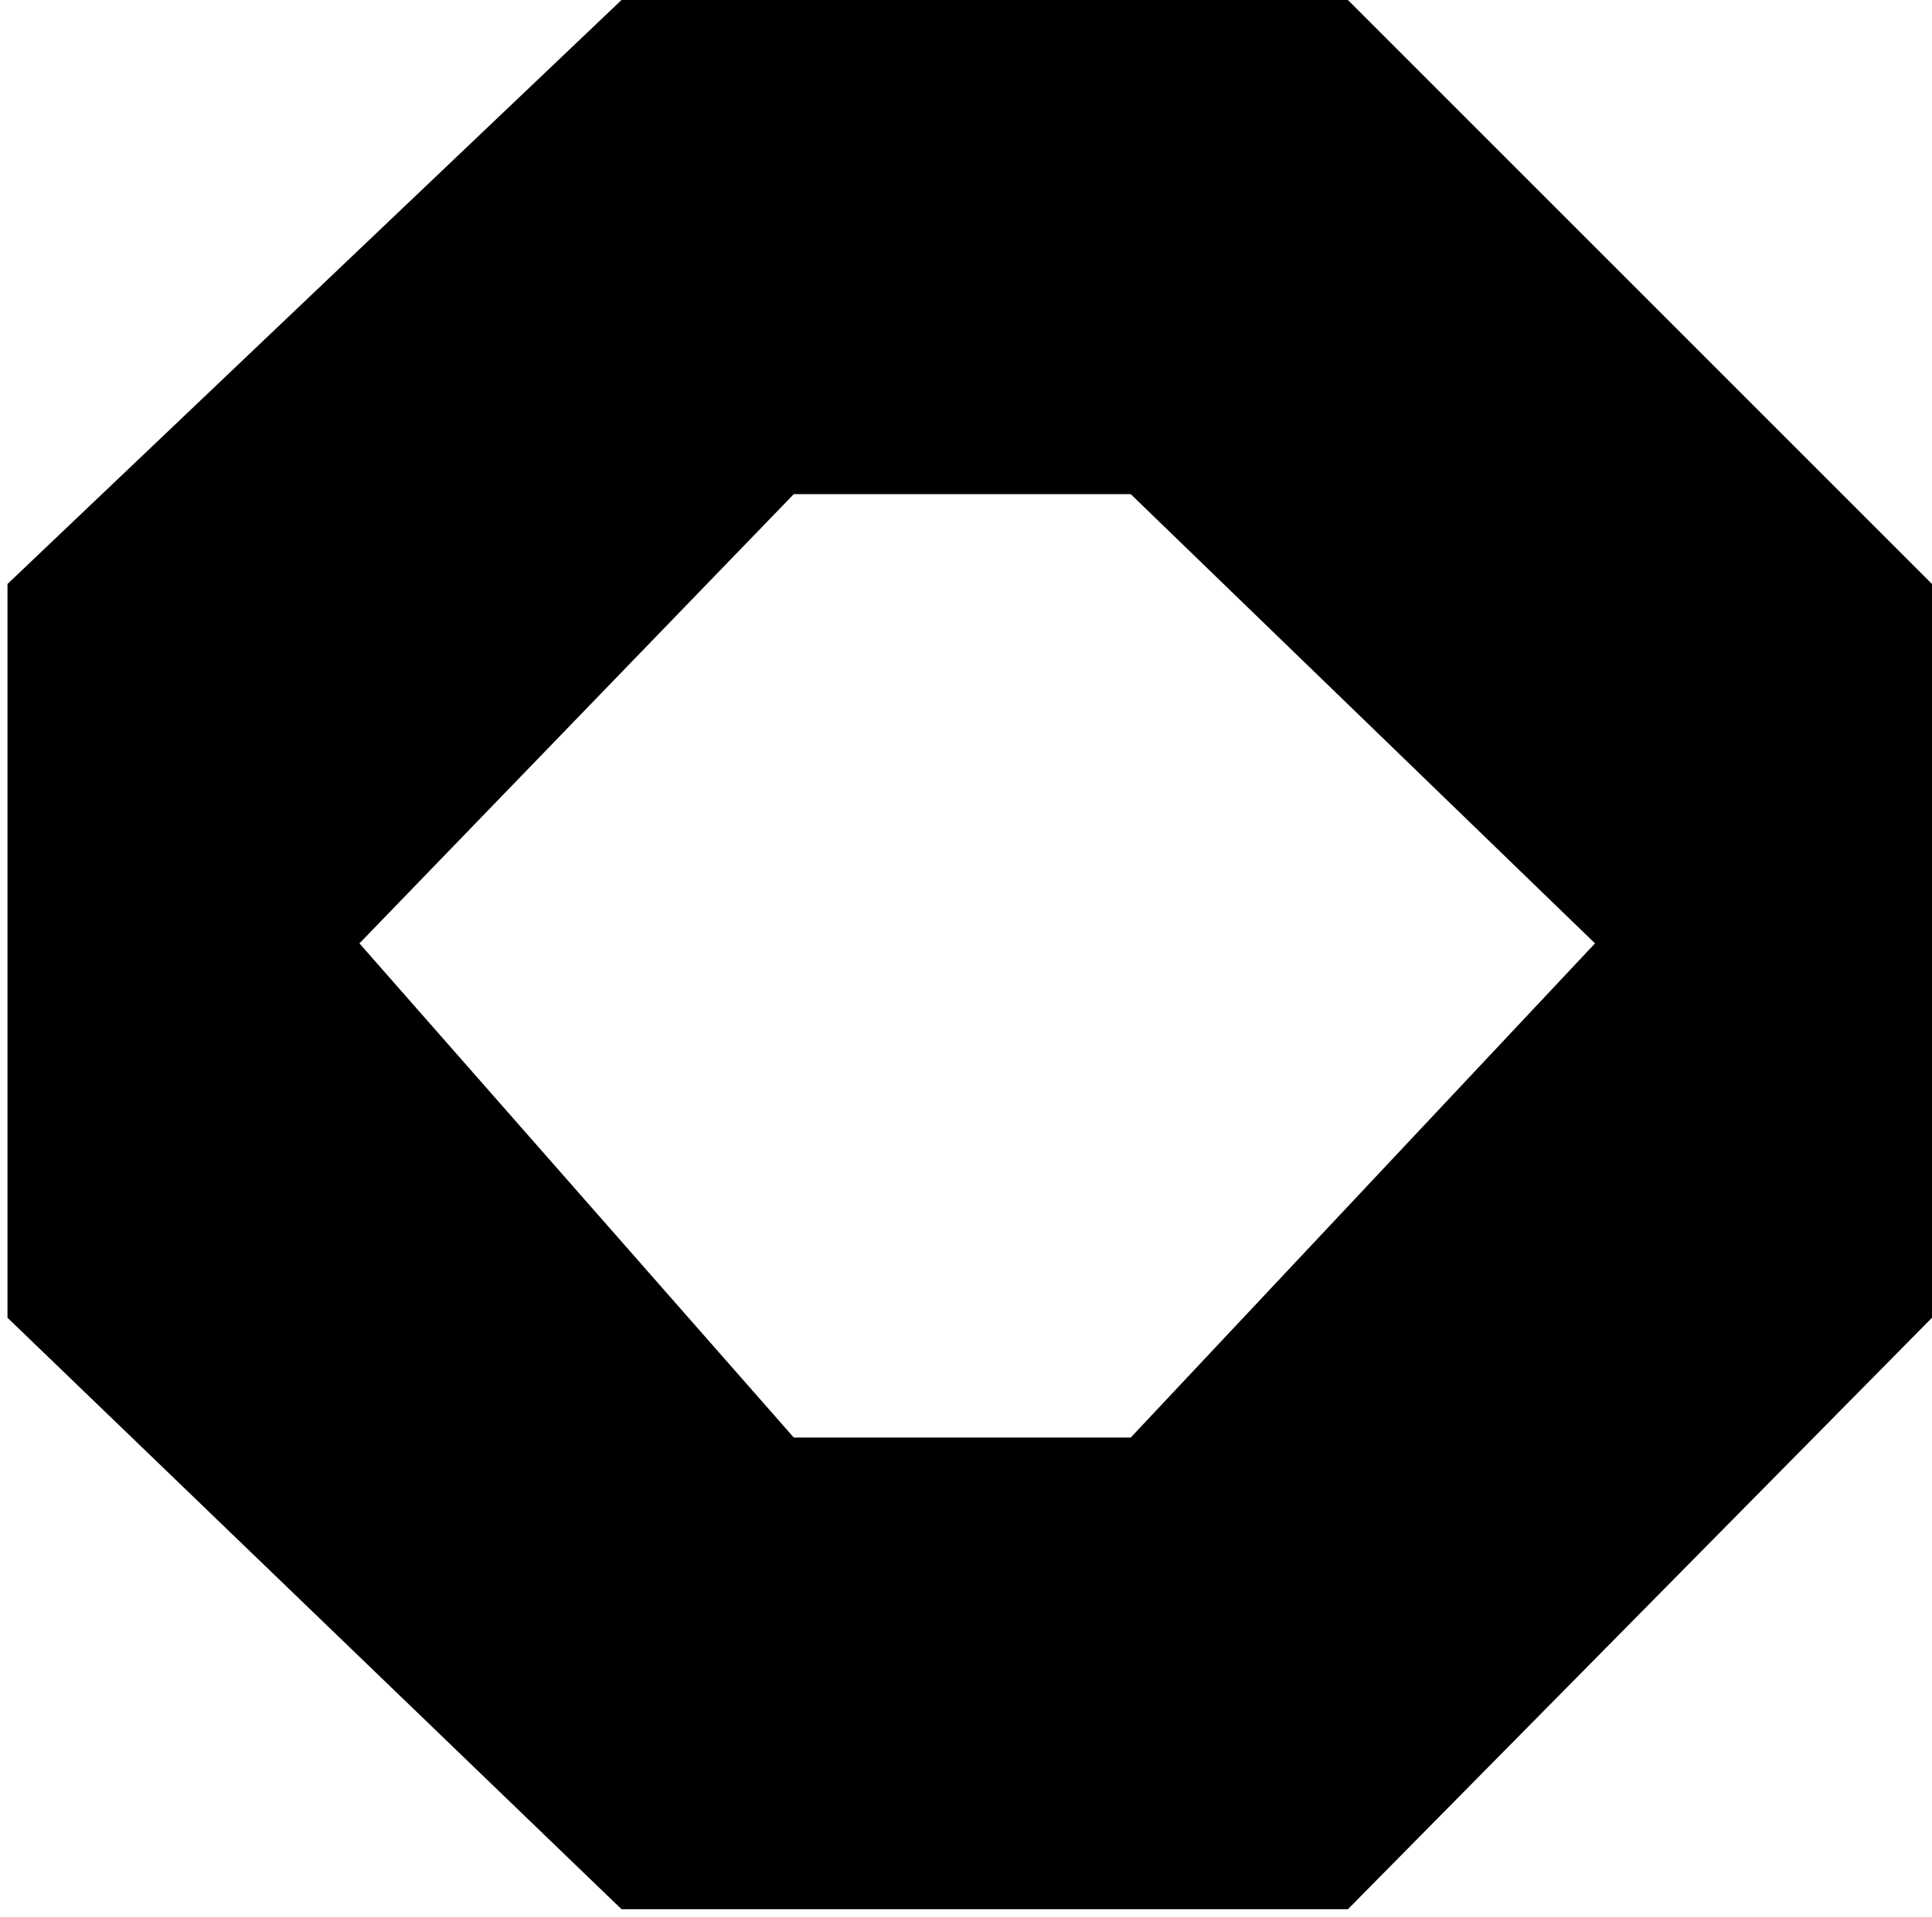 <?xml version="1.0" encoding="UTF-8"?> <svg xmlns="http://www.w3.org/2000/svg" width="129" height="128" viewBox="0 0 129 128" fill="none"> <path fill-rule="evenodd" clip-rule="evenodd" d="M41.5 0L0.5 39V88L41.5 127.5H90L129 88V39L90 0H41.5ZM24 63L53 33H75.5L106.5 63L75.5 96H53L24 63Z" fill="black"></path> </svg> 